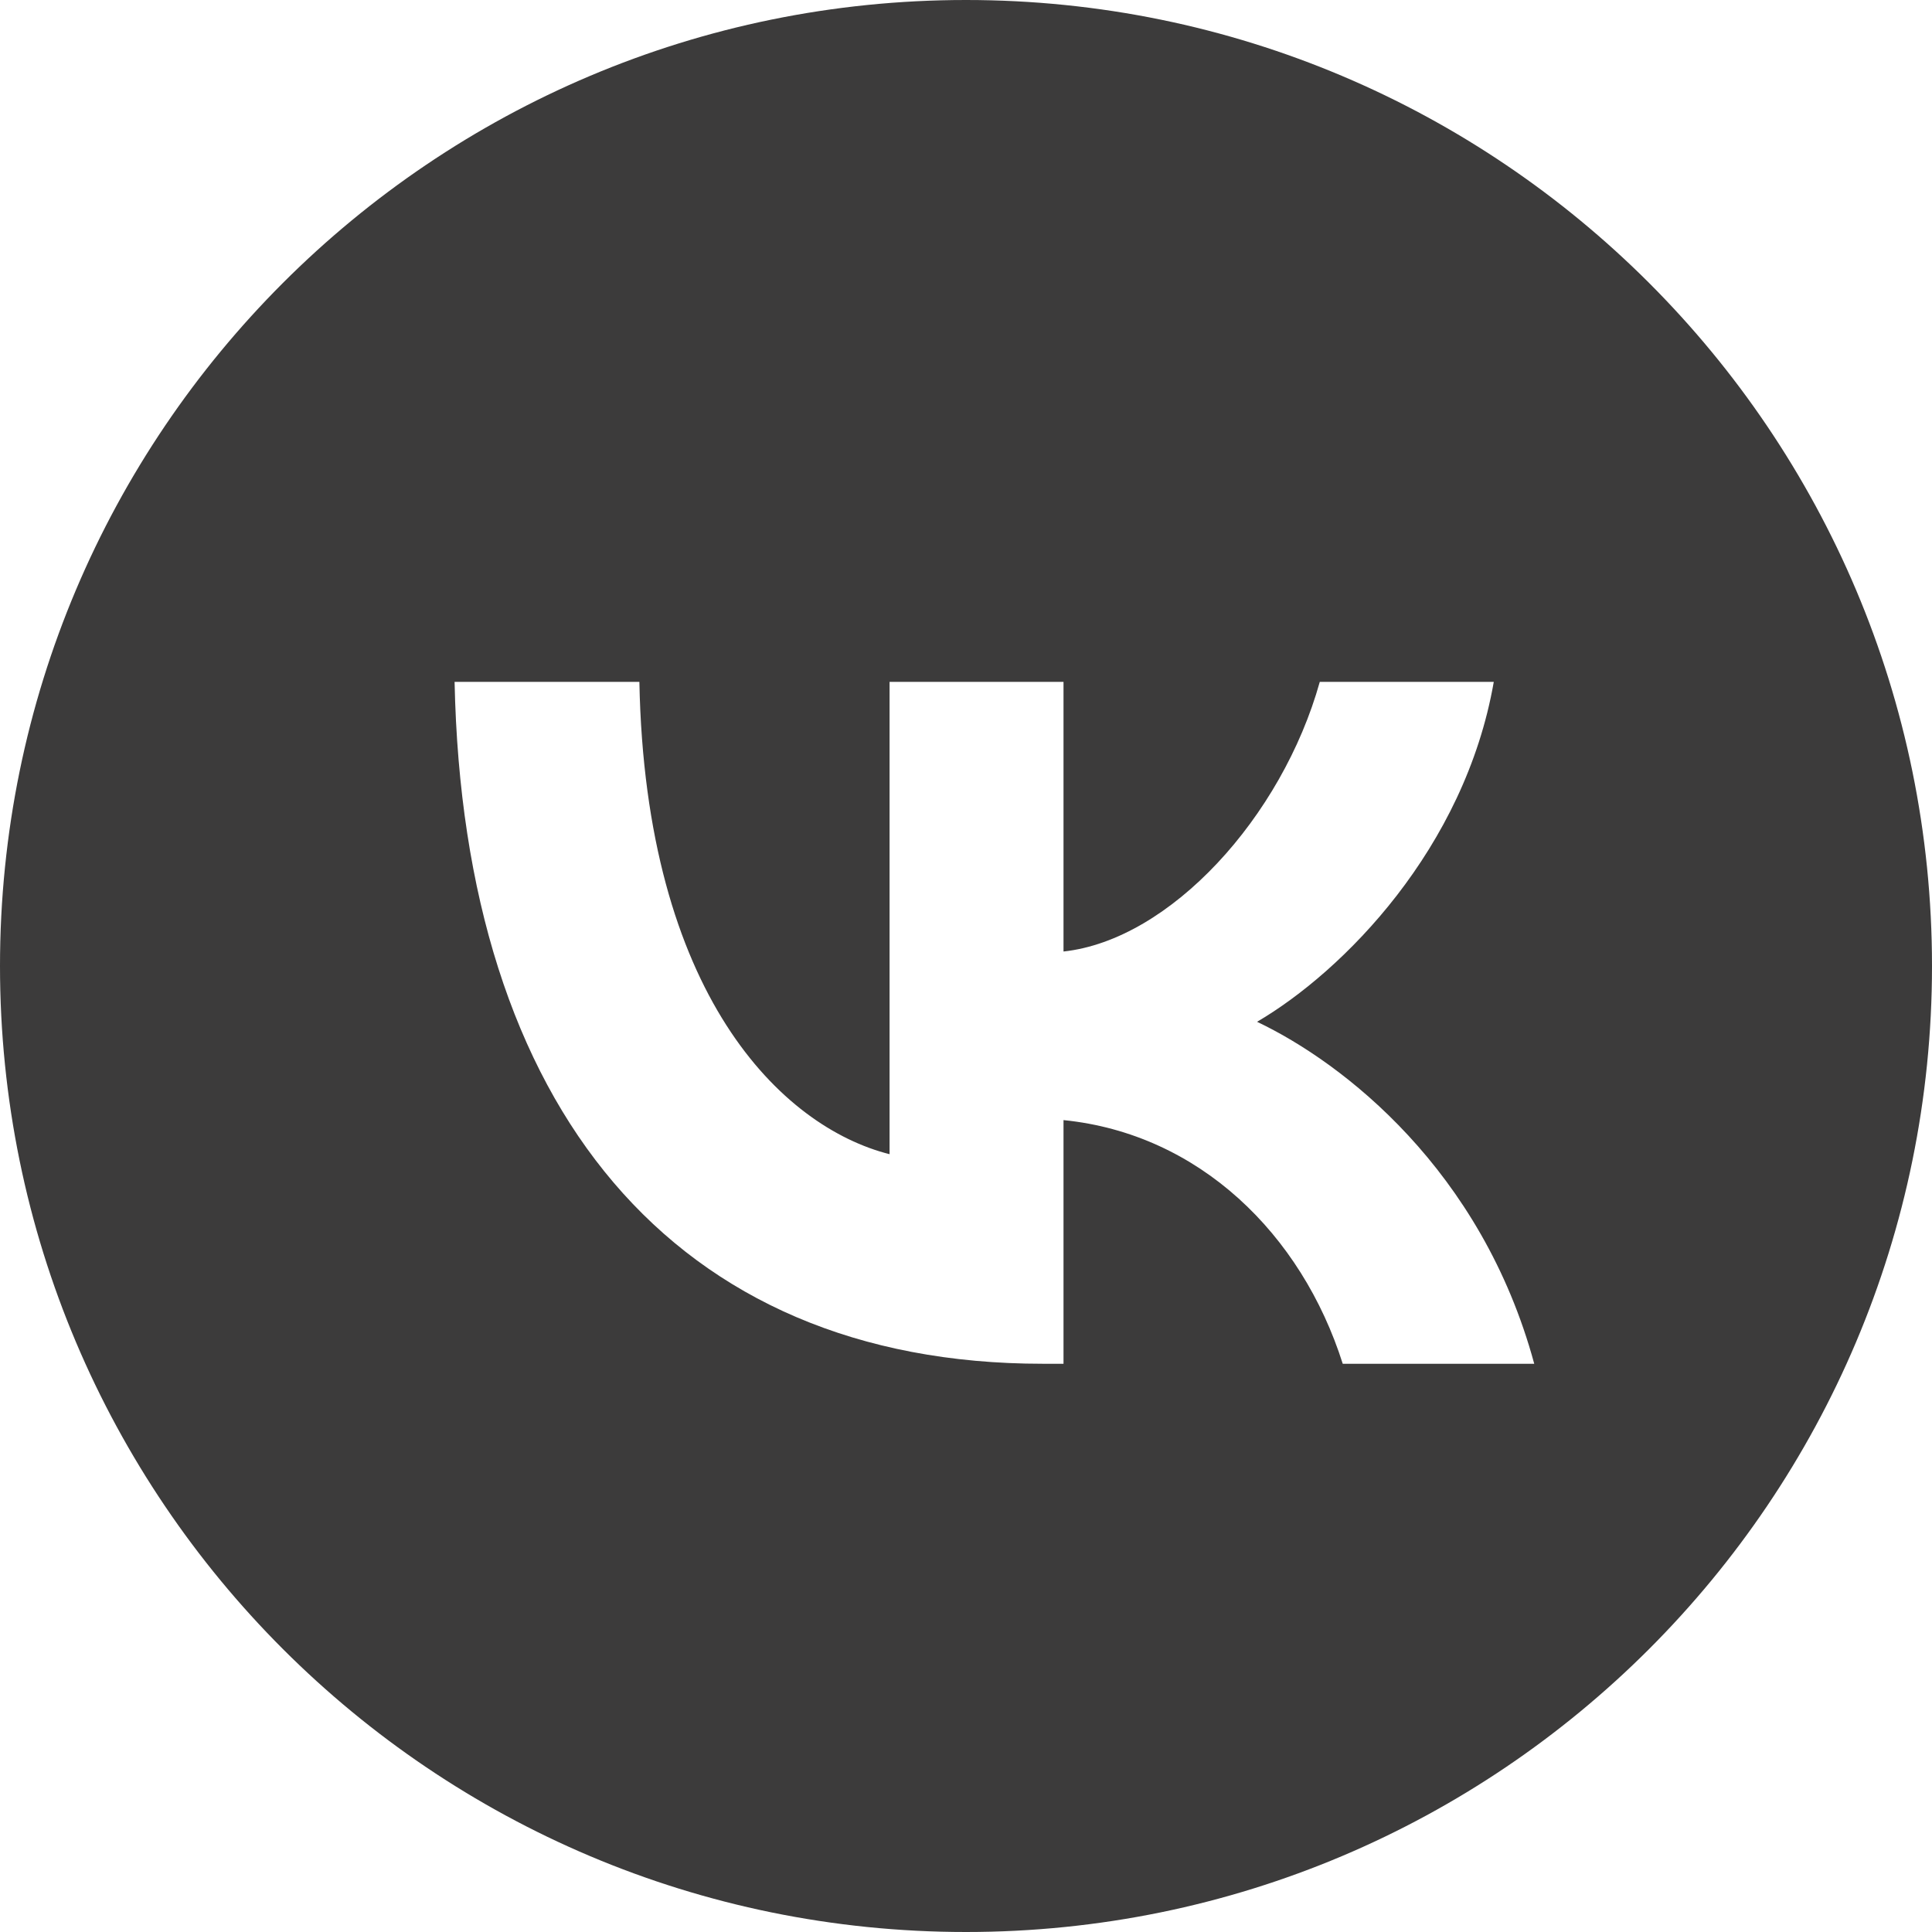 <?xml version="1.0" encoding="UTF-8"?> <svg xmlns="http://www.w3.org/2000/svg" width="34" height="34" viewBox="0 0 34 34" fill="none"><path fill-rule="evenodd" clip-rule="evenodd" d="M17 34C26.389 34 34 26.389 34 17C34 7.611 26.389 0 17 0C7.611 0 0 7.611 0 17C0 26.389 7.611 34 17 34ZM8 12C8.154 19.495 11.857 24 18.349 24H18.716V19.712C21.102 19.952 22.906 21.718 23.63 24H27C26.074 20.589 23.641 18.703 22.122 17.982C23.641 17.093 25.777 14.931 26.288 12H23.226C22.561 14.378 20.592 16.541 18.716 16.745V12H15.655V20.312C13.756 19.832 11.358 17.502 11.252 12H8Z" fill="#3C3B3B"></path></svg> 
